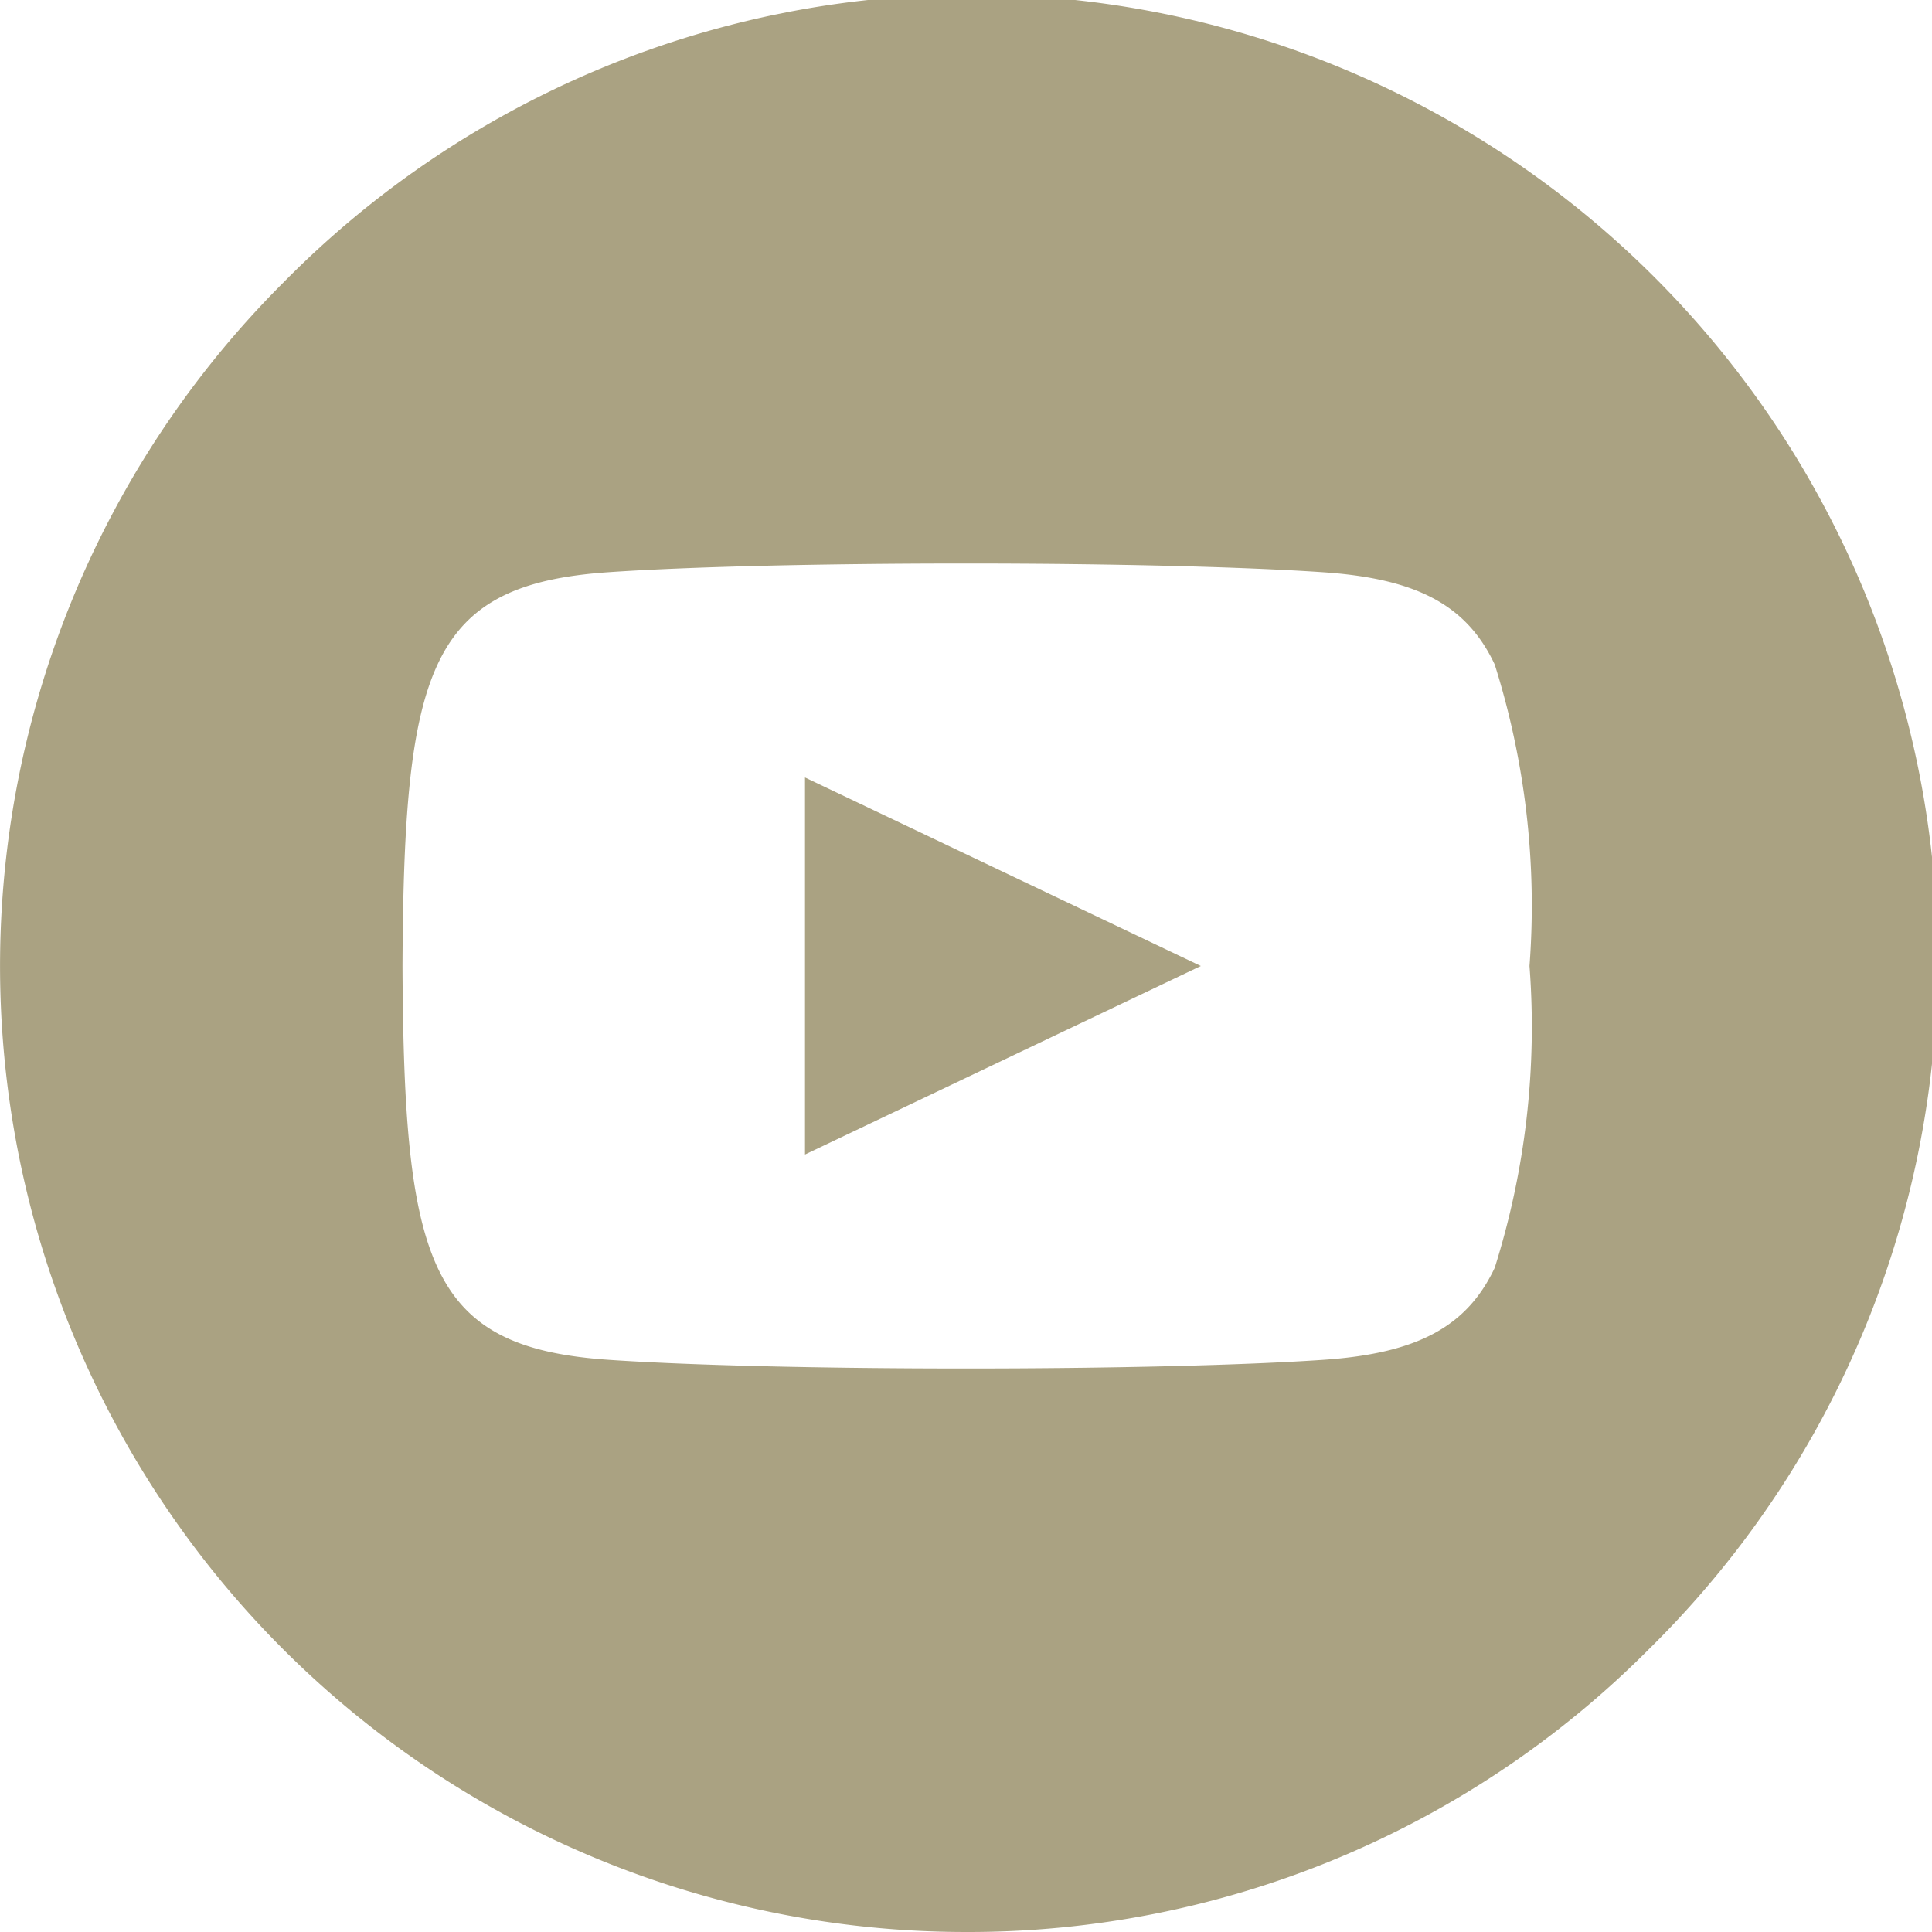 <svg id="icon_sns_youtube--white" xmlns="http://www.w3.org/2000/svg" width="24" height="24" viewBox="0 0 24 24">
  <rect id="icon_sns_link_yt_background" data-name="icon / sns link / yt background" width="24" height="24" fill="none"/>
  <path id="Shape" d="M12,24A12,12,0,0,1,3.515,3.515,12,12,0,1,1,20.485,20.485,11.922,11.922,0,0,1,12,24ZM12,7c-1.795,0-3.455.04-4.44.108C5.337,7.26,5.017,8.287,5,12c.017,3.713.337,4.74,2.558,4.892C8.544,16.96,10.2,17,12,17s3.456-.04,4.443-.108c1.164-.08,1.78-.411,2.125-1.143A9.949,9.949,0,0,0,19,12a9.962,9.962,0,0,0-.432-3.745c-.345-.734-.961-1.066-2.126-1.146C15.454,7.041,13.794,7,12,7Zm-2,7.342V9.658L14.917,12,10,14.342Z" fill="#AAA282"/>
</svg>
